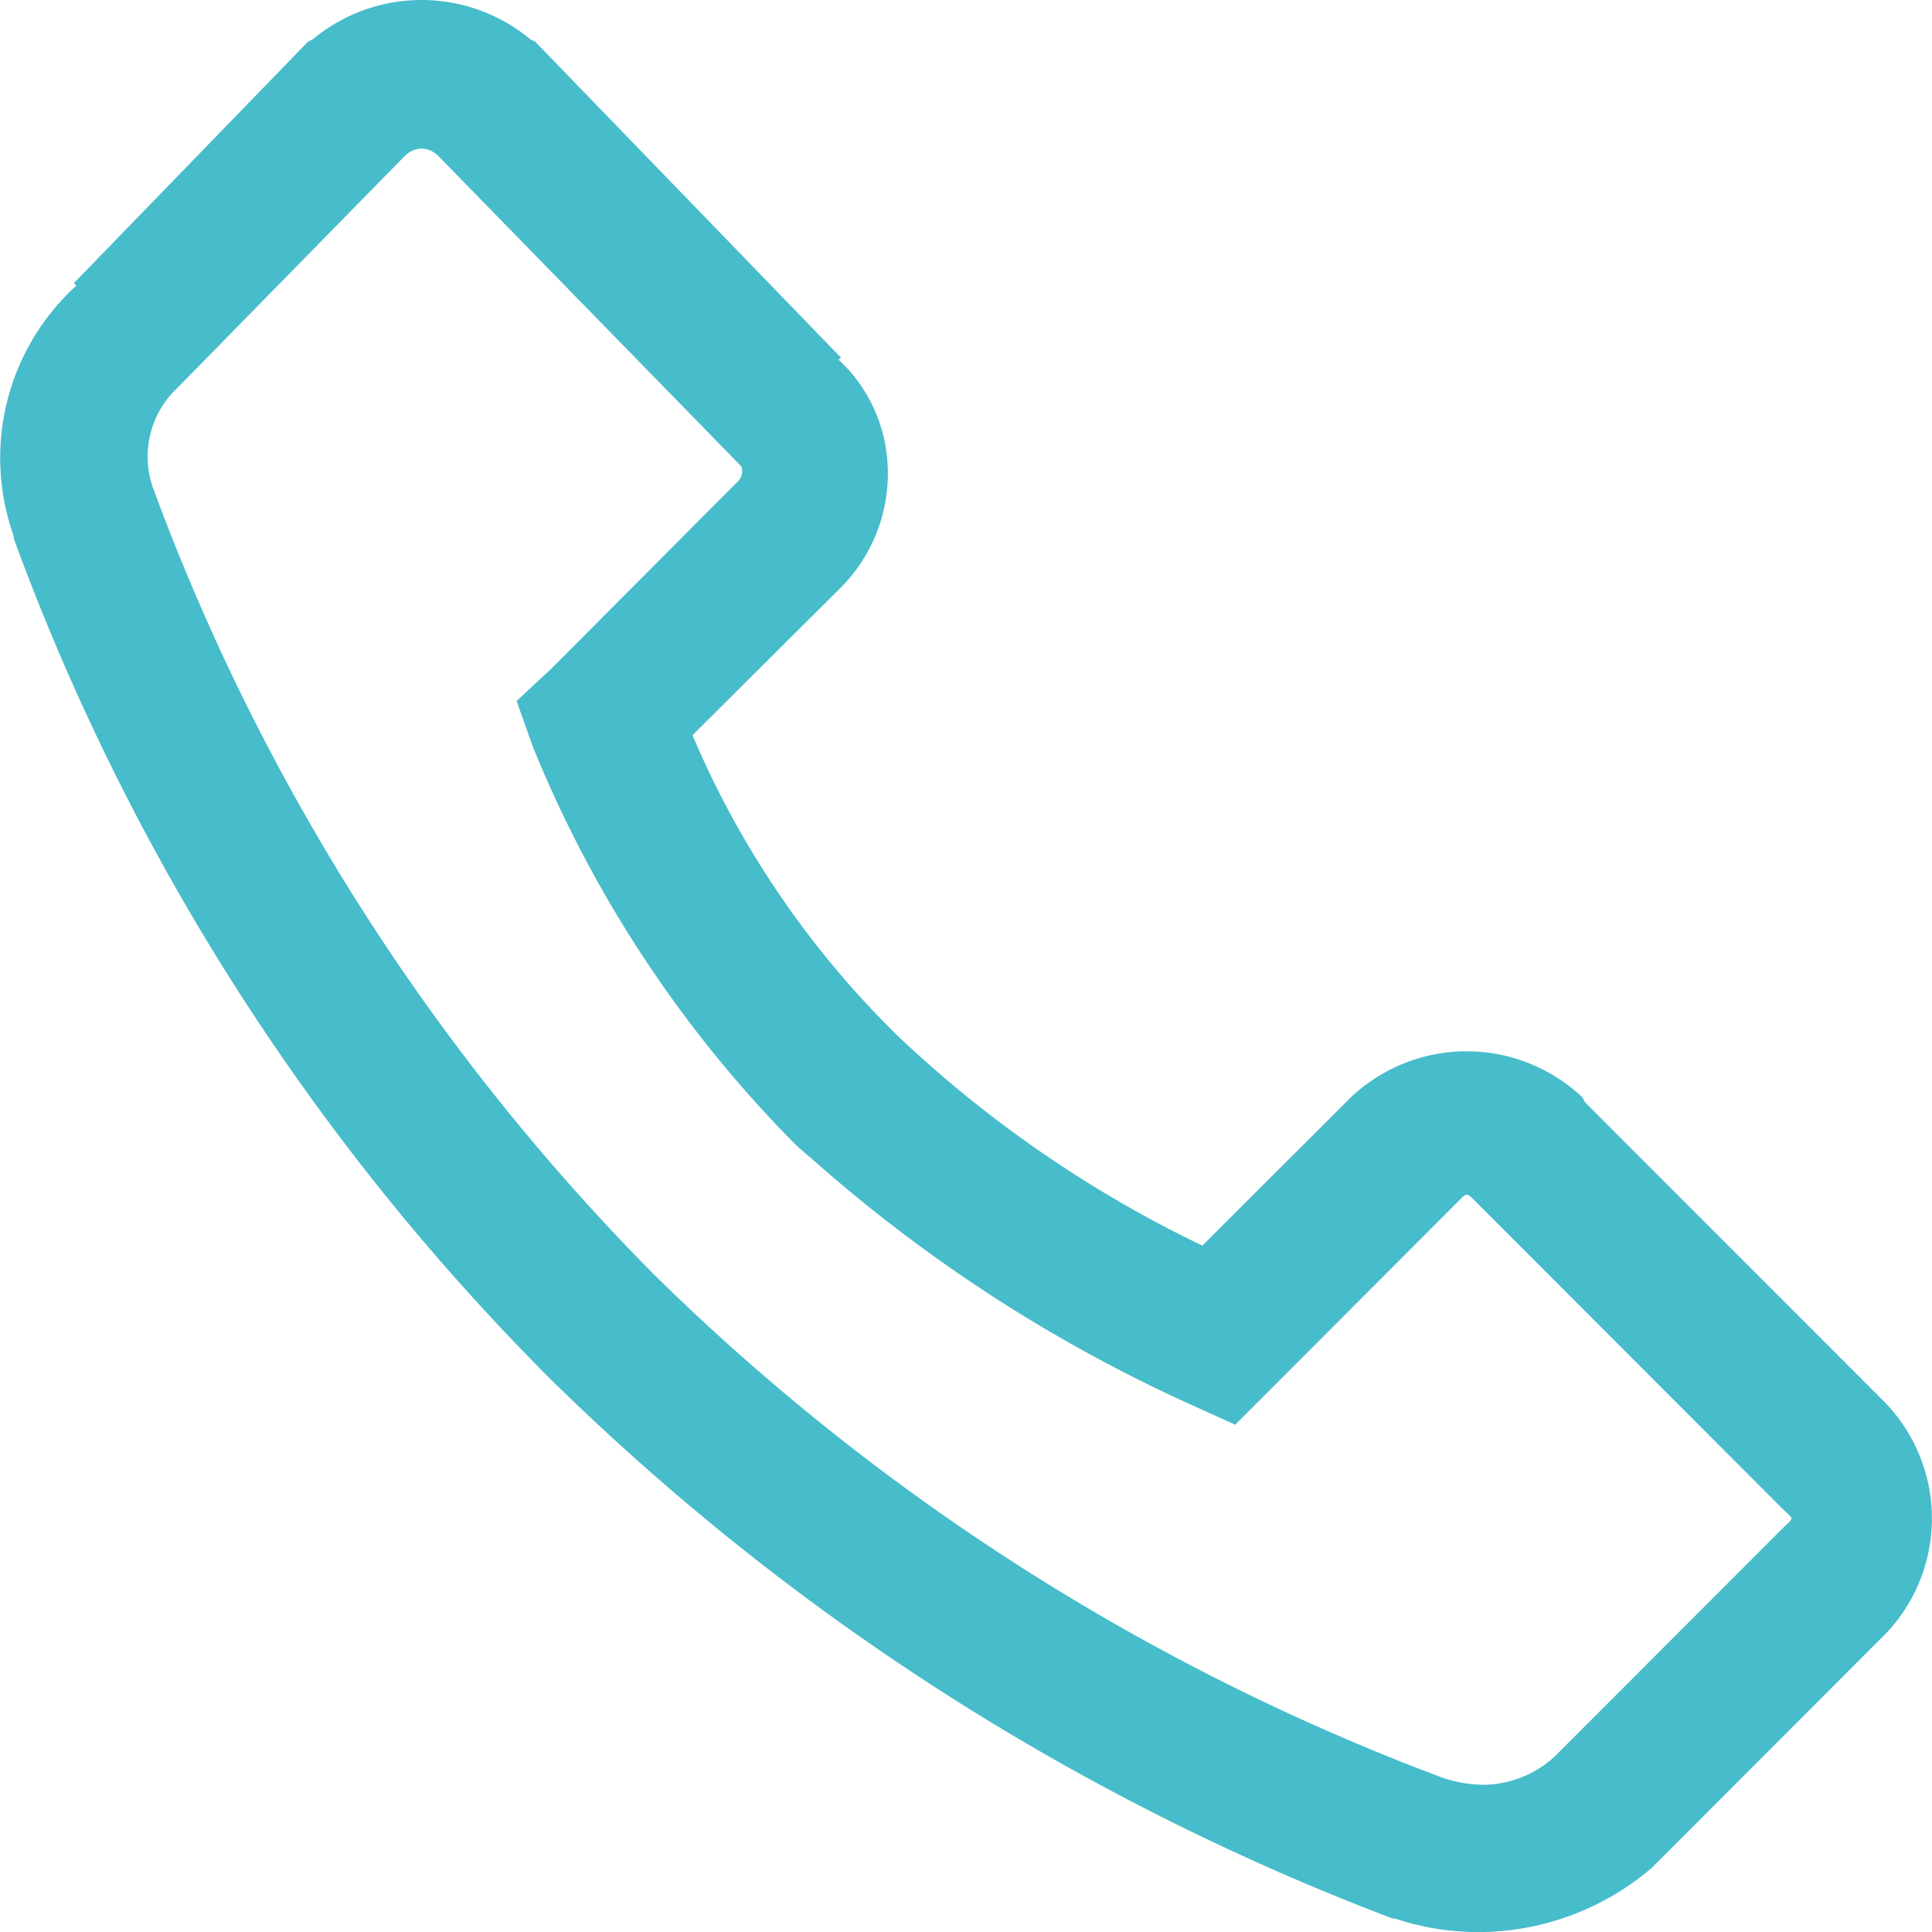 <?xml version="1.0" encoding="UTF-8"?> <svg xmlns="http://www.w3.org/2000/svg" width="22.599" height="22.602" viewBox="0 0 22.599 22.602"><path d="M17.29,22.6a3.062,3.062,0,0,1-.974-.159h-.027a28.4,28.4,0,0,1-9.84-6.3A27.041,27.041,0,0,1,.161,6.3a.024.024,0,0,1,0-.014.025.025,0,0,0,0-.014,2.723,2.723,0,0,1,.731-2.93L.865,3.311,3.576.515,3.6.488,3.657.461a1.991,1.991,0,0,1,2.548,0L6.26.488l.027.027L9.756,4.1l.081.081-.027.027a1.8,1.8,0,0,1,.575,1.3,1.889,1.889,0,0,1-.548,1.363L8.1,8.6a10.843,10.843,0,0,0,2.413,3.528,13.924,13.924,0,0,0,3.551,2.442L15.8,12.837a1.972,1.972,0,0,1,2.711,0l.027.054,3.524,3.527a1.952,1.952,0,0,1,0,2.687l-2.737,2.74A3.125,3.125,0,0,1,17.29,22.6ZM4.931,1.737a.3.3,0,0,0-.19.081L2.112,4.5l-.054.054A1.1,1.1,0,0,0,1.787,5.7a25.662,25.662,0,0,0,5.882,9.227,26.288,26.288,0,0,0,9.19,5.862,1.541,1.541,0,0,0,.495.088,1.249,1.249,0,0,0,.833-.332l2.657-2.66.059-.057c.035-.033.052-.049.052-.065s-.017-.032-.052-.065l-.06-.057-3.551-3.555-.034-.034c-.051-.052-.076-.077-.1-.077s-.051.026-.1.077l-.034.034-2.575,2.579-.542-.245a17.615,17.615,0,0,1-4.392-2.849l-.19-.163a14.172,14.172,0,0,1-3.09-4.668L6.043,8.2l.407-.38L8.618,5.645a.173.173,0,0,0,.055-.187l-.082-.085L5.121,1.818A.3.3,0,0,0,4.931,1.737Z" fill="#47bccb"></path></svg> 